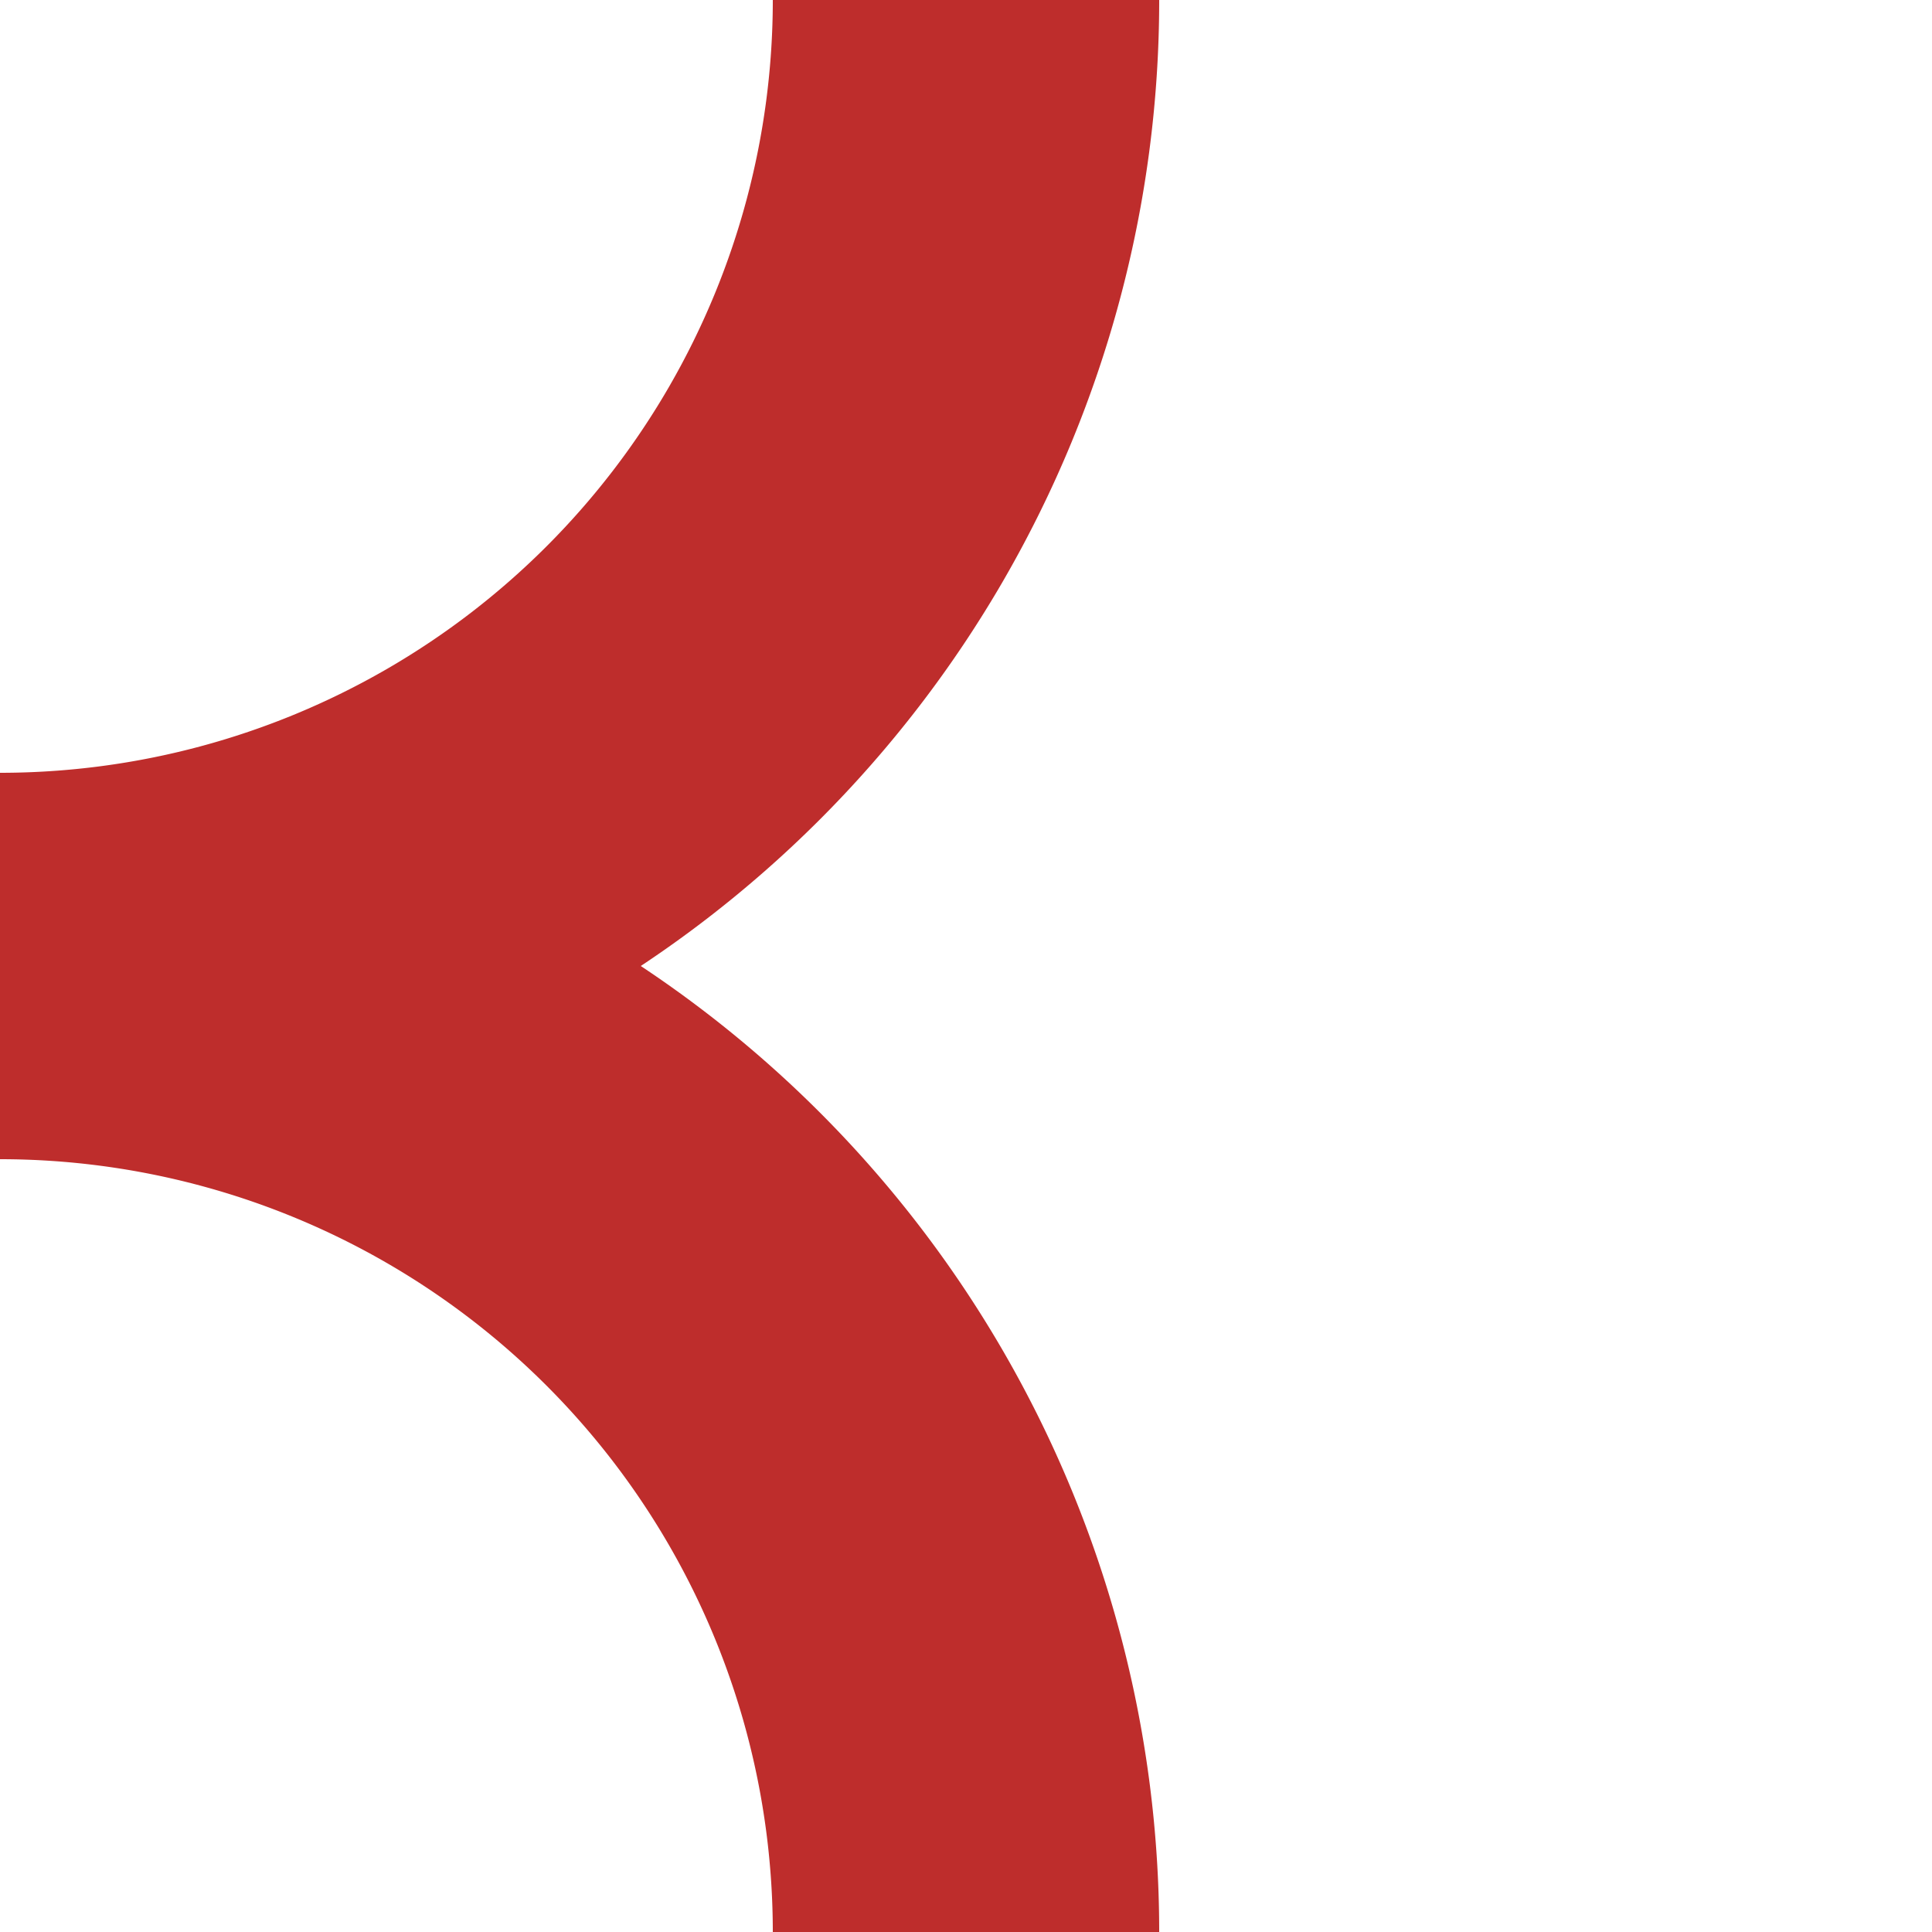 <?xml version="1.0" encoding="UTF-8"?>
<!DOCTYPE svg PUBLIC "-//W3C//DTD SVG 1.1//EN" "http://www.w3.org/Graphics/SVG/1.1/DTD/svg11.dtd">
<!-- Creator: CorelDRAW -->
<svg xmlns="http://www.w3.org/2000/svg" xml:space="preserve" width="500px" height="500px" style="shape-rendering:geometricPrecision; text-rendering:geometricPrecision; image-rendering:optimizeQuality; fill-rule:evenodd; clip-rule:evenodd"
viewBox="0 0 500 500">
 <defs>
  <style type="text/css">
   <![CDATA[
    .str0 {stroke:none;}
    .str1 {stroke:#BE2D2C;stroke-width:100}
    .str2 {stroke:#D77F7E;stroke-width:100}
    .fil0 {fill:none}
    .fil1 {fill:#BE2D2C}
    .fil2 {fill:#D77F7E}
   ]]>
  </style>
 </defs>
 <g>
  <path class="fil0 str1" d="M 250 0    A 250 250 0 0 1 0 250" />
  <path class="fil0 str1" d="M 250 500  A 250 250 0 0 0 0 250" />
 </g>
</svg>